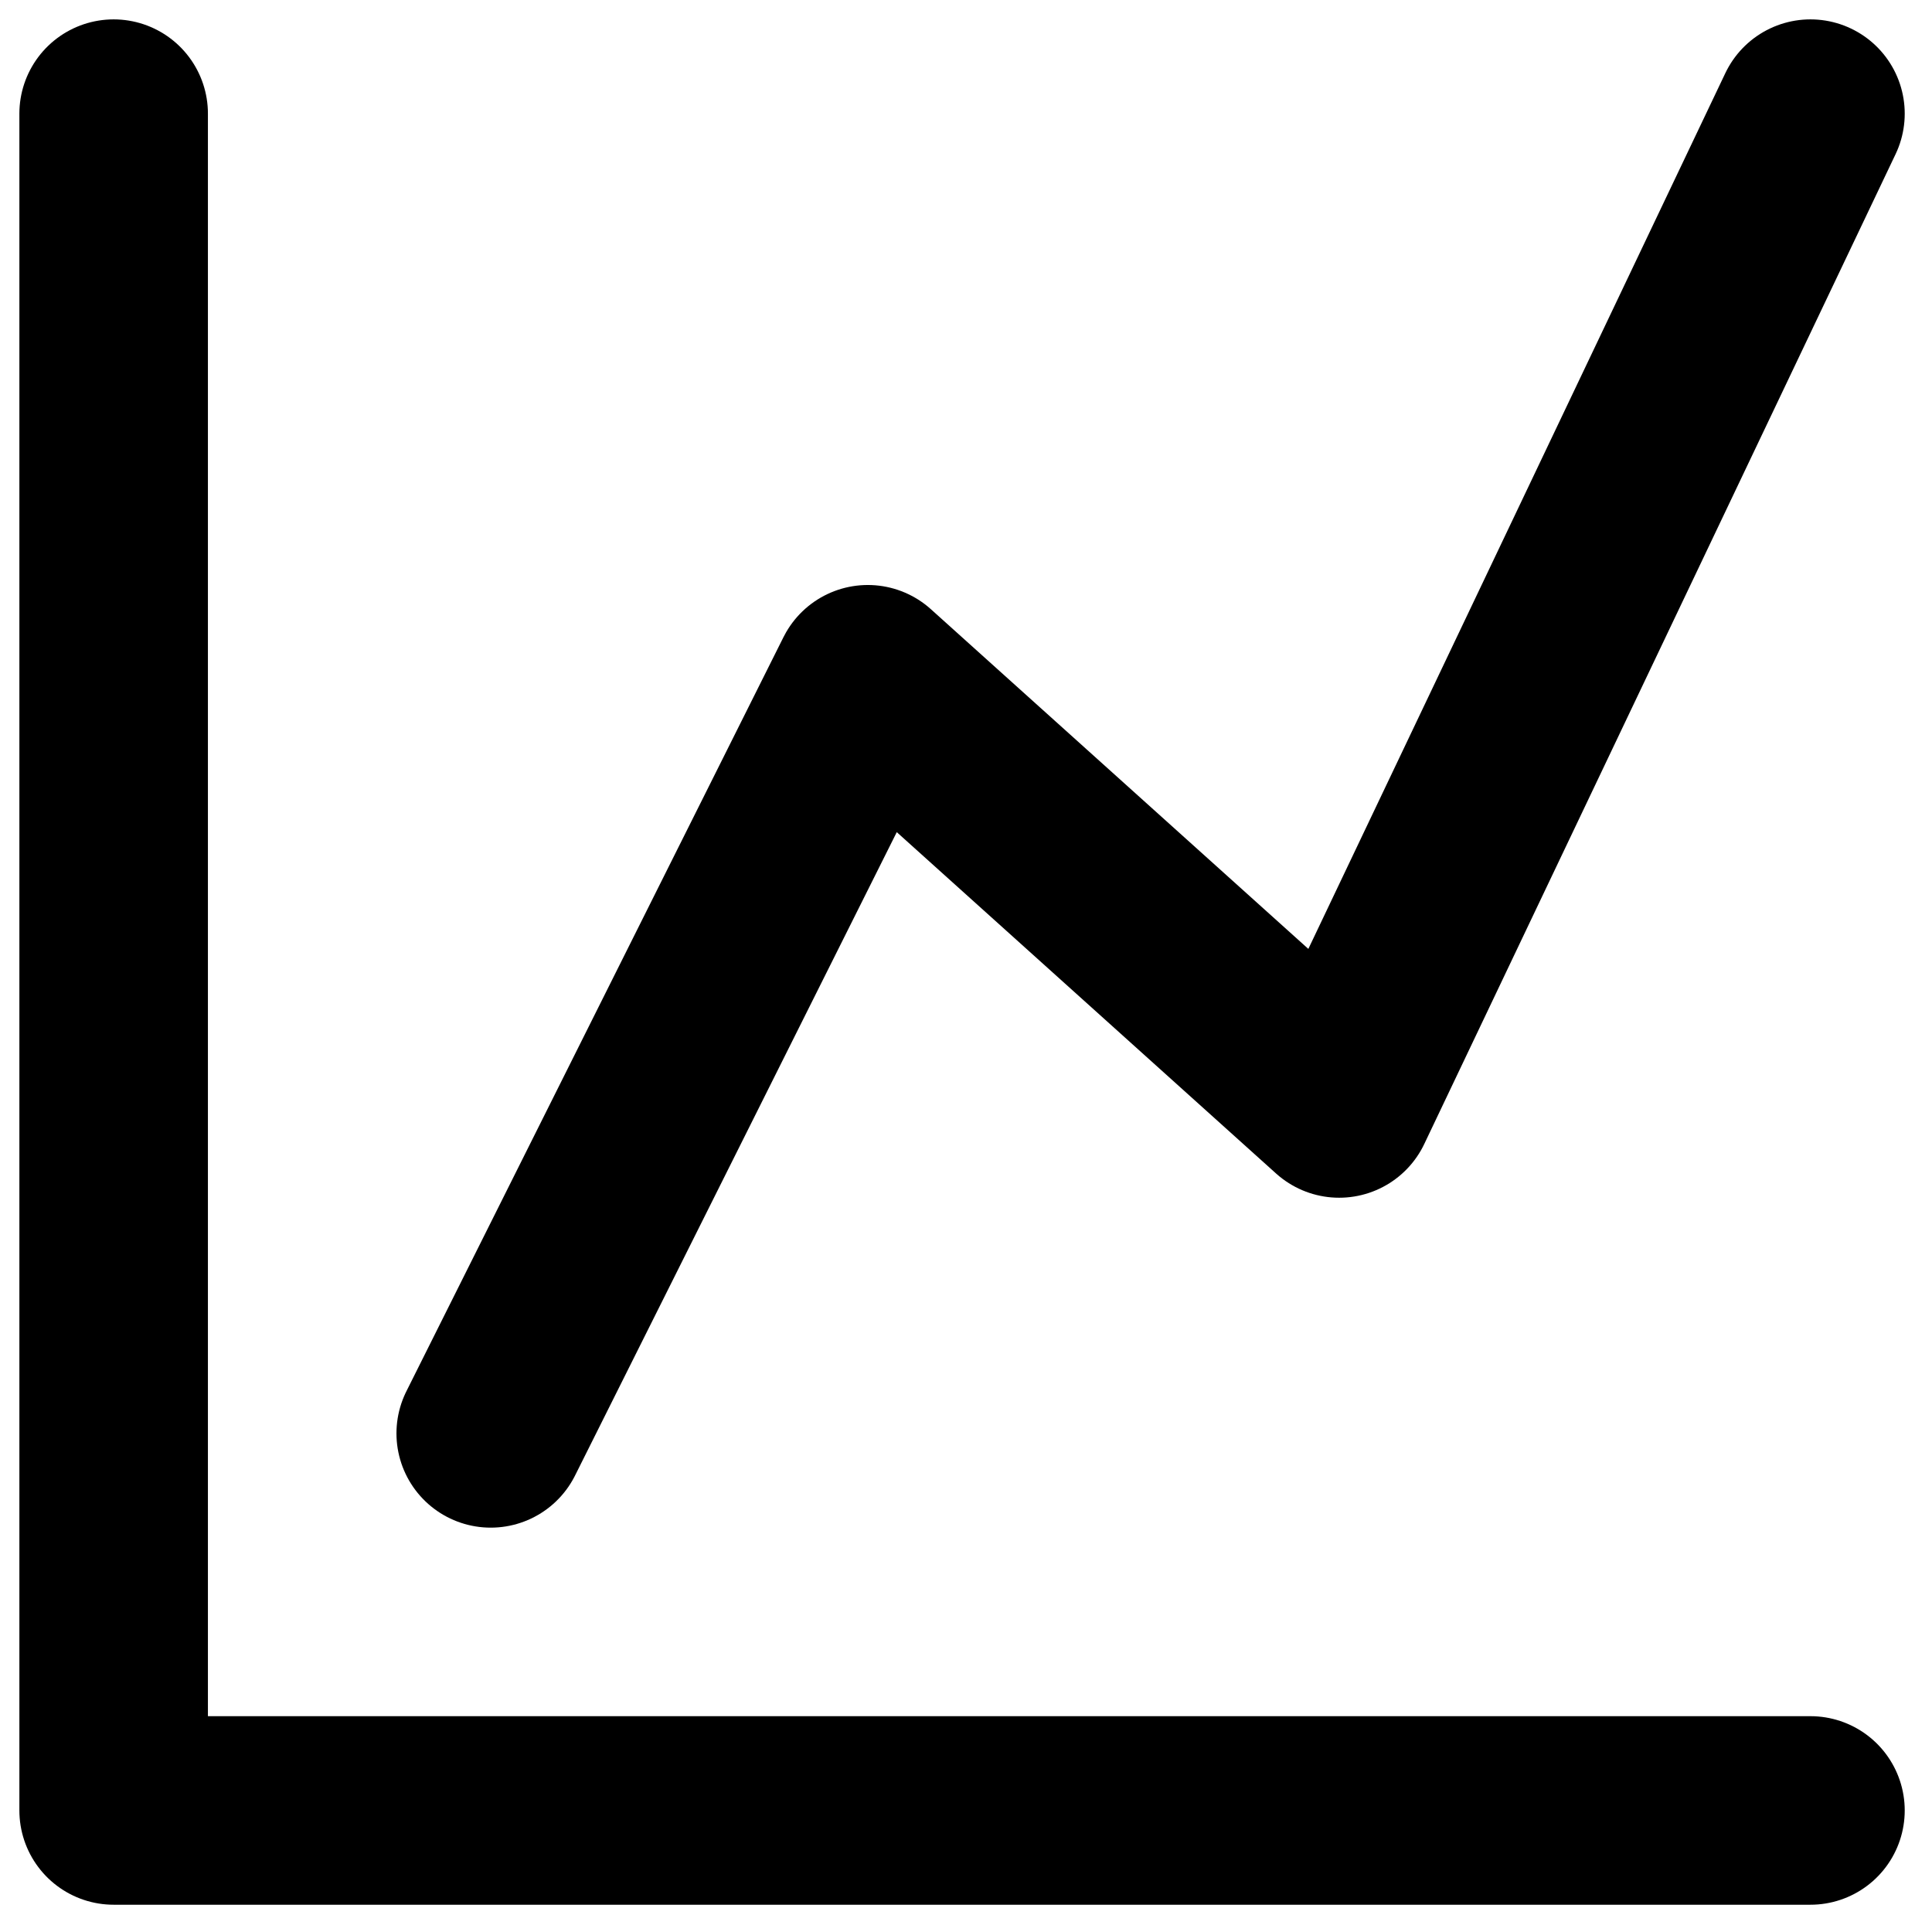 <?xml version="1.0"?>
<svg xmlns="http://www.w3.org/2000/svg" width="34" height="34" viewBox="0 0 34 34" fill="none">
<path d="M2 2V31.861H31.861" stroke="black" stroke-width="3.318" stroke-linecap="round" stroke-linejoin="round"/>
<path d="M8.636 25.225L15.272 11.954L23.567 19.419L31.861 2" stroke="black" stroke-width="3.318" stroke-linecap="round" stroke-linejoin="round"/>
</svg>
